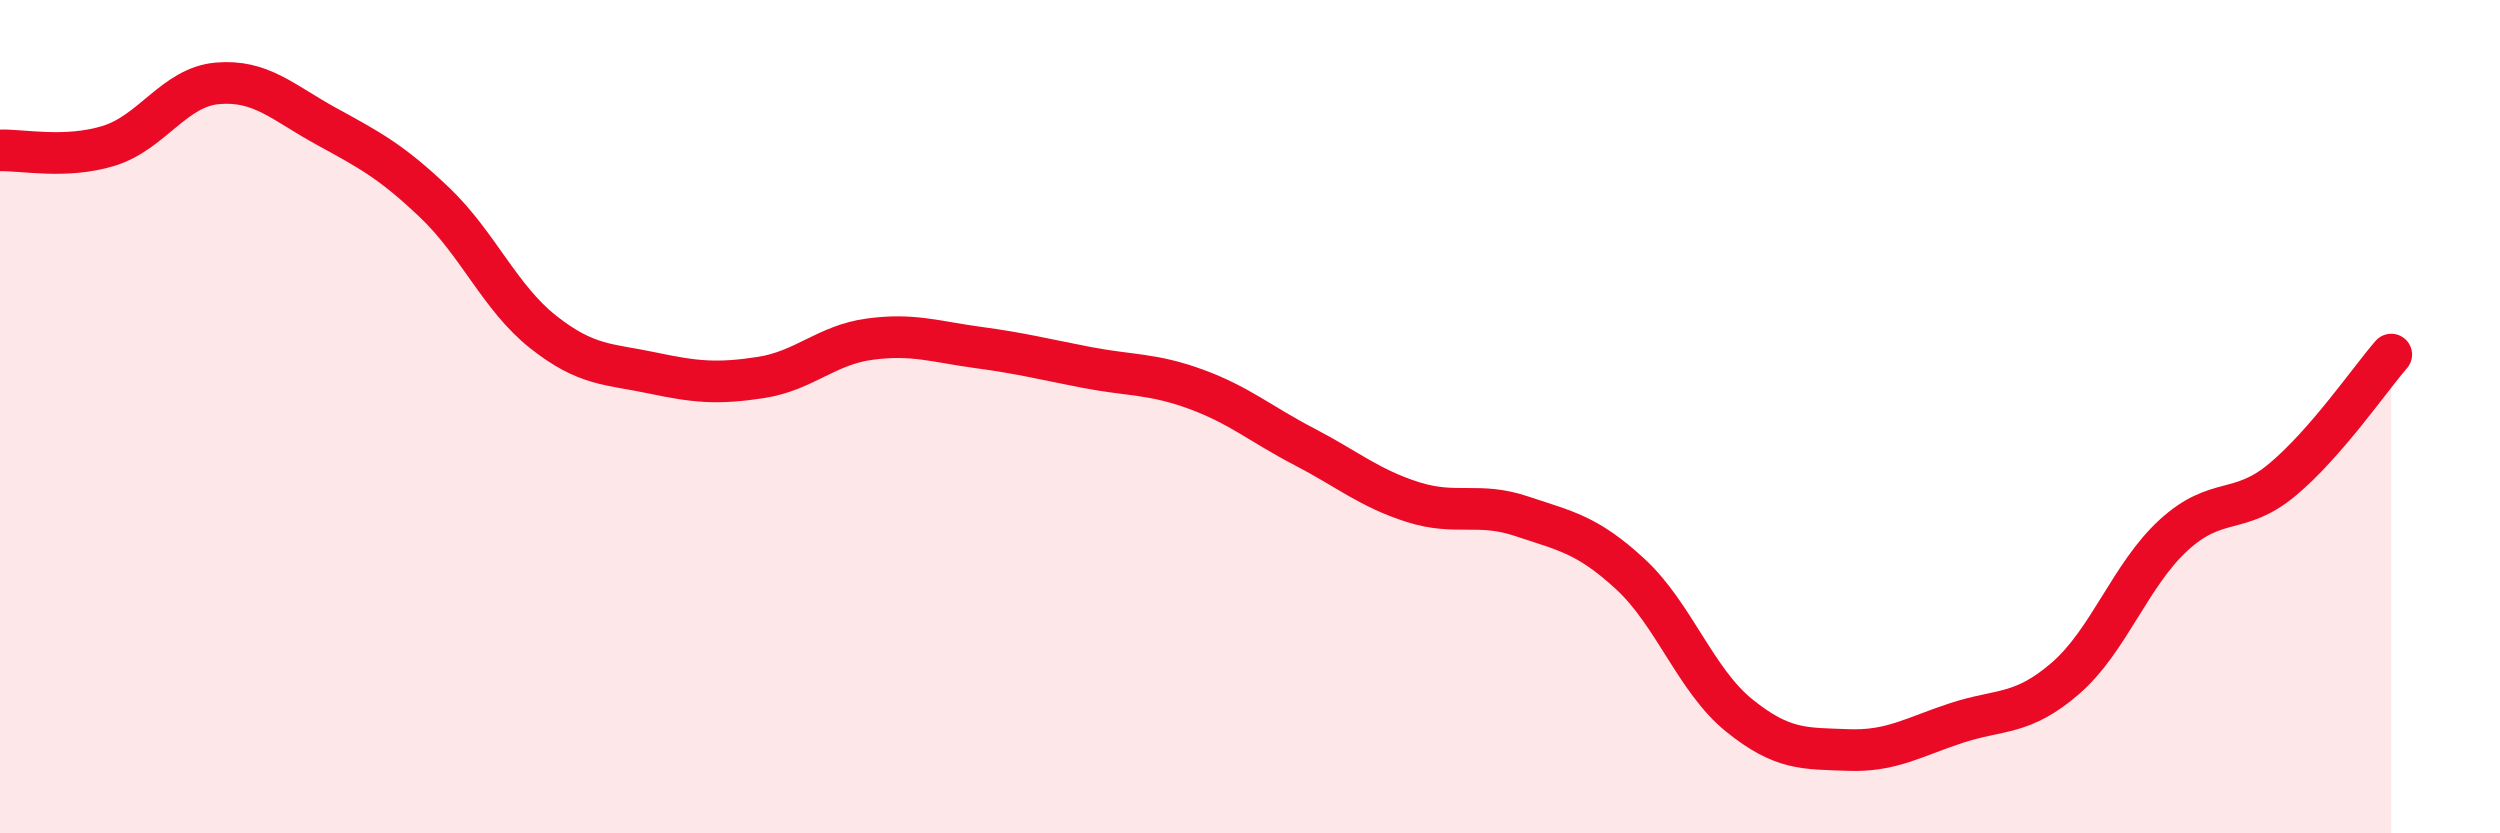 
    <svg width="60" height="20" viewBox="0 0 60 20" xmlns="http://www.w3.org/2000/svg">
      <path
        d="M 0,3.61 C 0.52,3.59 1.57,3.82 2.61,3.5 C 3.65,3.18 4.18,2.09 5.22,2 C 6.26,1.91 6.79,2.46 7.83,3.03 C 8.87,3.6 9.39,3.87 10.43,4.86 C 11.47,5.85 12,7.15 13.04,7.97 C 14.08,8.79 14.61,8.73 15.65,8.95 C 16.69,9.17 17.22,9.22 18.26,9.06 C 19.3,8.9 19.83,8.28 20.87,8.14 C 21.91,8 22.44,8.2 23.48,8.34 C 24.52,8.48 25.05,8.62 26.09,8.82 C 27.13,9.02 27.66,8.96 28.7,9.34 C 29.74,9.72 30.26,10.18 31.3,10.72 C 32.34,11.26 32.87,11.72 33.91,12.05 C 34.95,12.38 35.48,12.04 36.52,12.39 C 37.56,12.74 38.09,12.82 39.13,13.78 C 40.17,14.74 40.7,16.33 41.74,17.17 C 42.78,18.01 43.31,17.96 44.35,18 C 45.39,18.04 45.92,17.69 46.96,17.35 C 48,17.01 48.53,17.18 49.57,16.28 C 50.61,15.38 51.13,13.79 52.17,12.84 C 53.21,11.89 53.74,12.38 54.78,11.51 C 55.82,10.64 56.87,9.11 57.39,8.51L57.39 20L0 20Z"
        fill="#EB0A25"
        opacity="0.1"
        stroke-linecap="round"
        stroke-linejoin="round"
      />
      <path
        d="M 0,3.61 C 0.52,3.59 1.57,3.82 2.61,3.5 C 3.65,3.18 4.18,2.09 5.22,2 C 6.26,1.91 6.79,2.46 7.83,3.03 C 8.87,3.6 9.39,3.87 10.43,4.86 C 11.47,5.85 12,7.15 13.04,7.97 C 14.08,8.79 14.61,8.73 15.65,8.95 C 16.69,9.17 17.22,9.22 18.26,9.06 C 19.3,8.9 19.83,8.28 20.87,8.14 C 21.91,8 22.44,8.2 23.48,8.34 C 24.52,8.48 25.05,8.62 26.09,8.82 C 27.13,9.02 27.66,8.96 28.7,9.34 C 29.74,9.72 30.26,10.18 31.3,10.72 C 32.34,11.26 32.87,11.72 33.91,12.05 C 34.95,12.38 35.48,12.04 36.52,12.39 C 37.56,12.74 38.09,12.82 39.13,13.78 C 40.17,14.74 40.7,16.33 41.74,17.17 C 42.78,18.01 43.31,17.96 44.35,18 C 45.39,18.04 45.92,17.69 46.96,17.35 C 48,17.01 48.53,17.18 49.57,16.28 C 50.61,15.38 51.13,13.79 52.17,12.84 C 53.21,11.89 53.74,12.38 54.78,11.51 C 55.82,10.64 56.87,9.11 57.39,8.51"
        stroke="#EB0A25"
        stroke-width="1"
        fill="none"
        stroke-linecap="round"
        stroke-linejoin="round"
      />
    </svg>
  